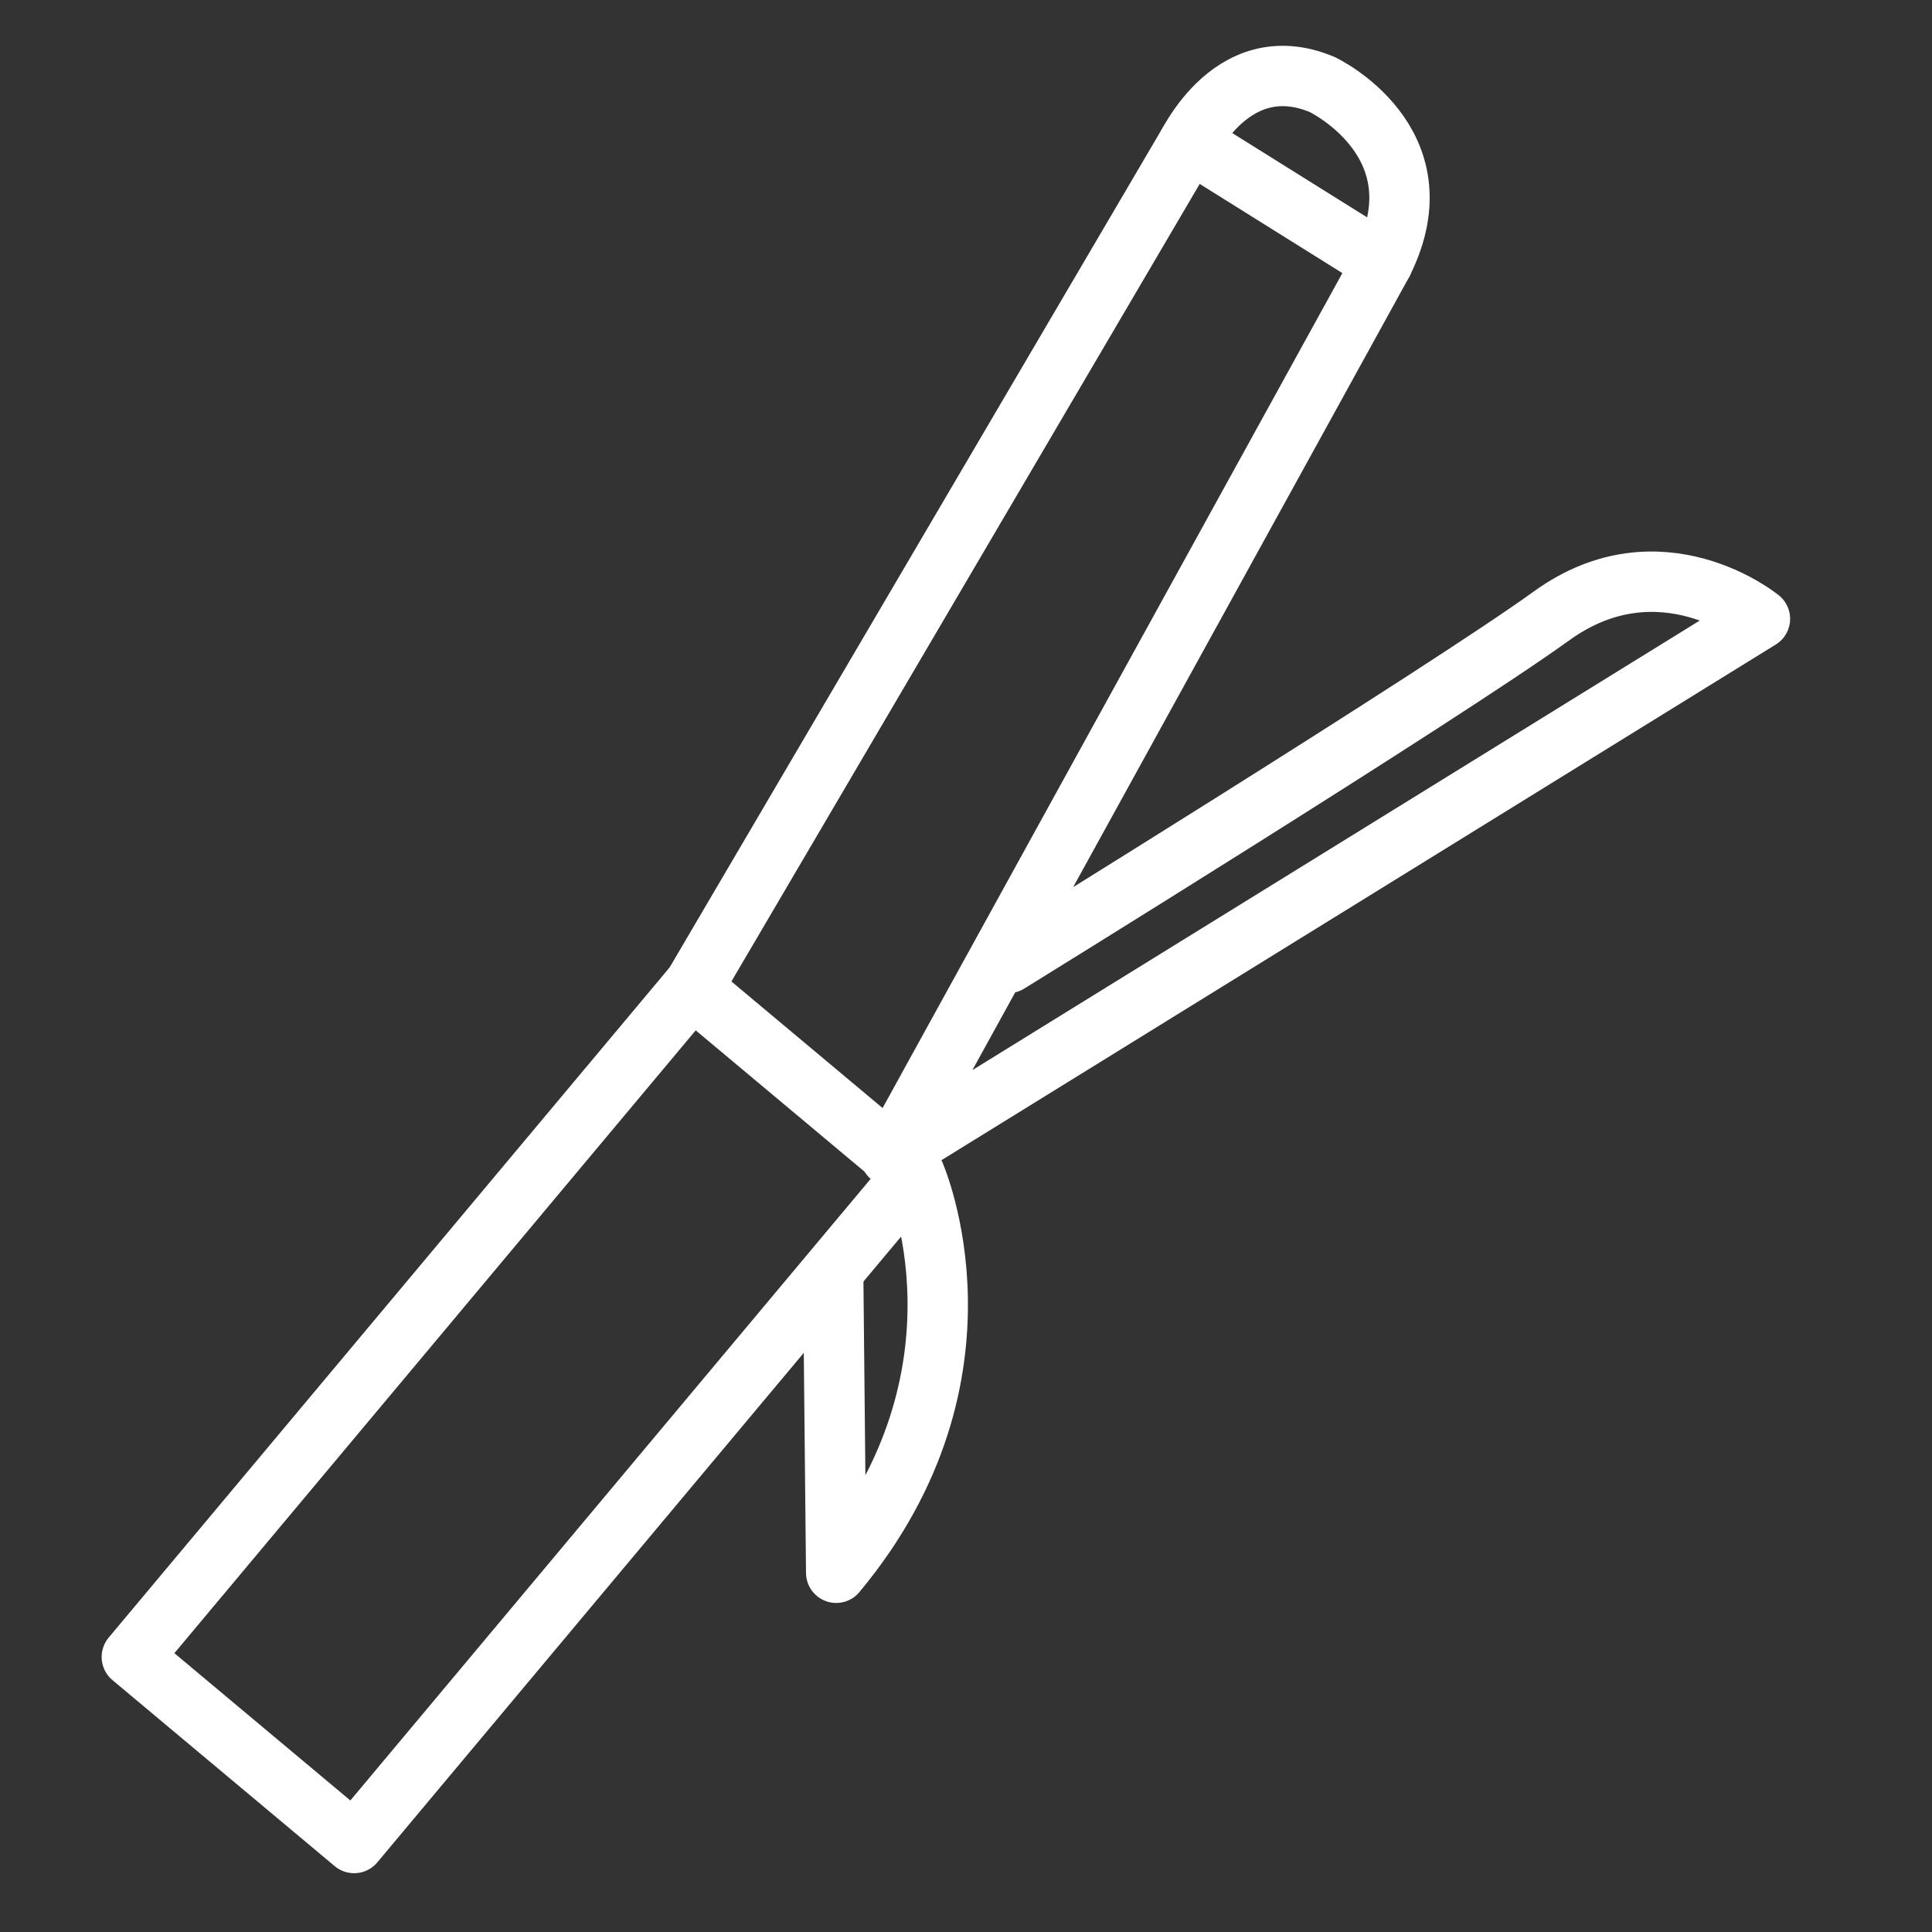<?xml version="1.0" encoding="utf-8"?>
<!-- Generator: Adobe Illustrator 23.0.3, SVG Export Plug-In . SVG Version: 6.00 Build 0)  (c) 2019 fairy-group-->
<svg version="1.1" id="color" xmlns="http://www.w3.org/2000/svg" xmlns:xlink="http://www.w3.org/1999/xlink" x="0px" y="0px"
	 viewBox="0 0 64 64" style="enable-background:new 0 0 64 64;" xml:space="preserve">
<rect x="0" y="0" width="64" height="64" fill="#333333" stroke="none"/>
<style type="text/css">
	.st0{display:none;fill:none;stroke:#ffffff;stroke-width:2;stroke-linecap:round;stroke-linejoin:round;}
	.st1{fill:none;stroke:#ffffff;stroke-width:2;stroke-linecap:round;stroke-linejoin:round;}
</style>
<path class="st0" d="M48.6,61c-1-2.3-2-5.1-2.6-8.4c-1.4-7.5-0.1-13.9,1-17.6c0.9-2.4,2.1-4,3-5c0.3-0.4,0.5-0.5,3.8-3.3
	c1.8-1.5,2.7-2.3,3.2-2.7c1.3-1.4,2.3-2.8,3-4c0.4-1,1-2.8,1-5c0-1.1-0.1-2.9-1-5c-0.5-1.2-1.7-3.3-4-5c-1.2-0.9-2.6-1.5-4.6-2
	C41,0.6,29.2,6.6,28.1,7.3c-0.9,0.6-1.9,0.9-2.9,0.9H3.1l2.1,14.5h25.6c2.9,0,4.3,2.3,5,5.4c0.7,5,1.1,11.4,0.3,18.9
	c-0.6,5.4-1.7,10.1-2.9,14C38.2,61,43.4,61,48.6,61z"/>
<rect x="2.9" y="42.1" transform="matrix(0.642 -0.767 0.767 0.642 -29.785 30.085)" class="st1" width="28.9" height="9.6"/>
<path class="st1" d="M30.3,38.9c0,0,2.9,6.6-2.6,13.2l-0.1-9.9"/>
<path class="st1" d="M22.9,32.8L39.4,4.7l6.4,4L29.5,38.3l28.8-17.8c0,0-3.3-2.7-6.9-0.1c-3.6,2.6-18,11.5-18,11.5"/>
<path class="st1" d="M39.2,5.1c0,0,1.5-3.6,4.6-2.3c0,0,4,1.9,2,5.9"/>
</svg>
